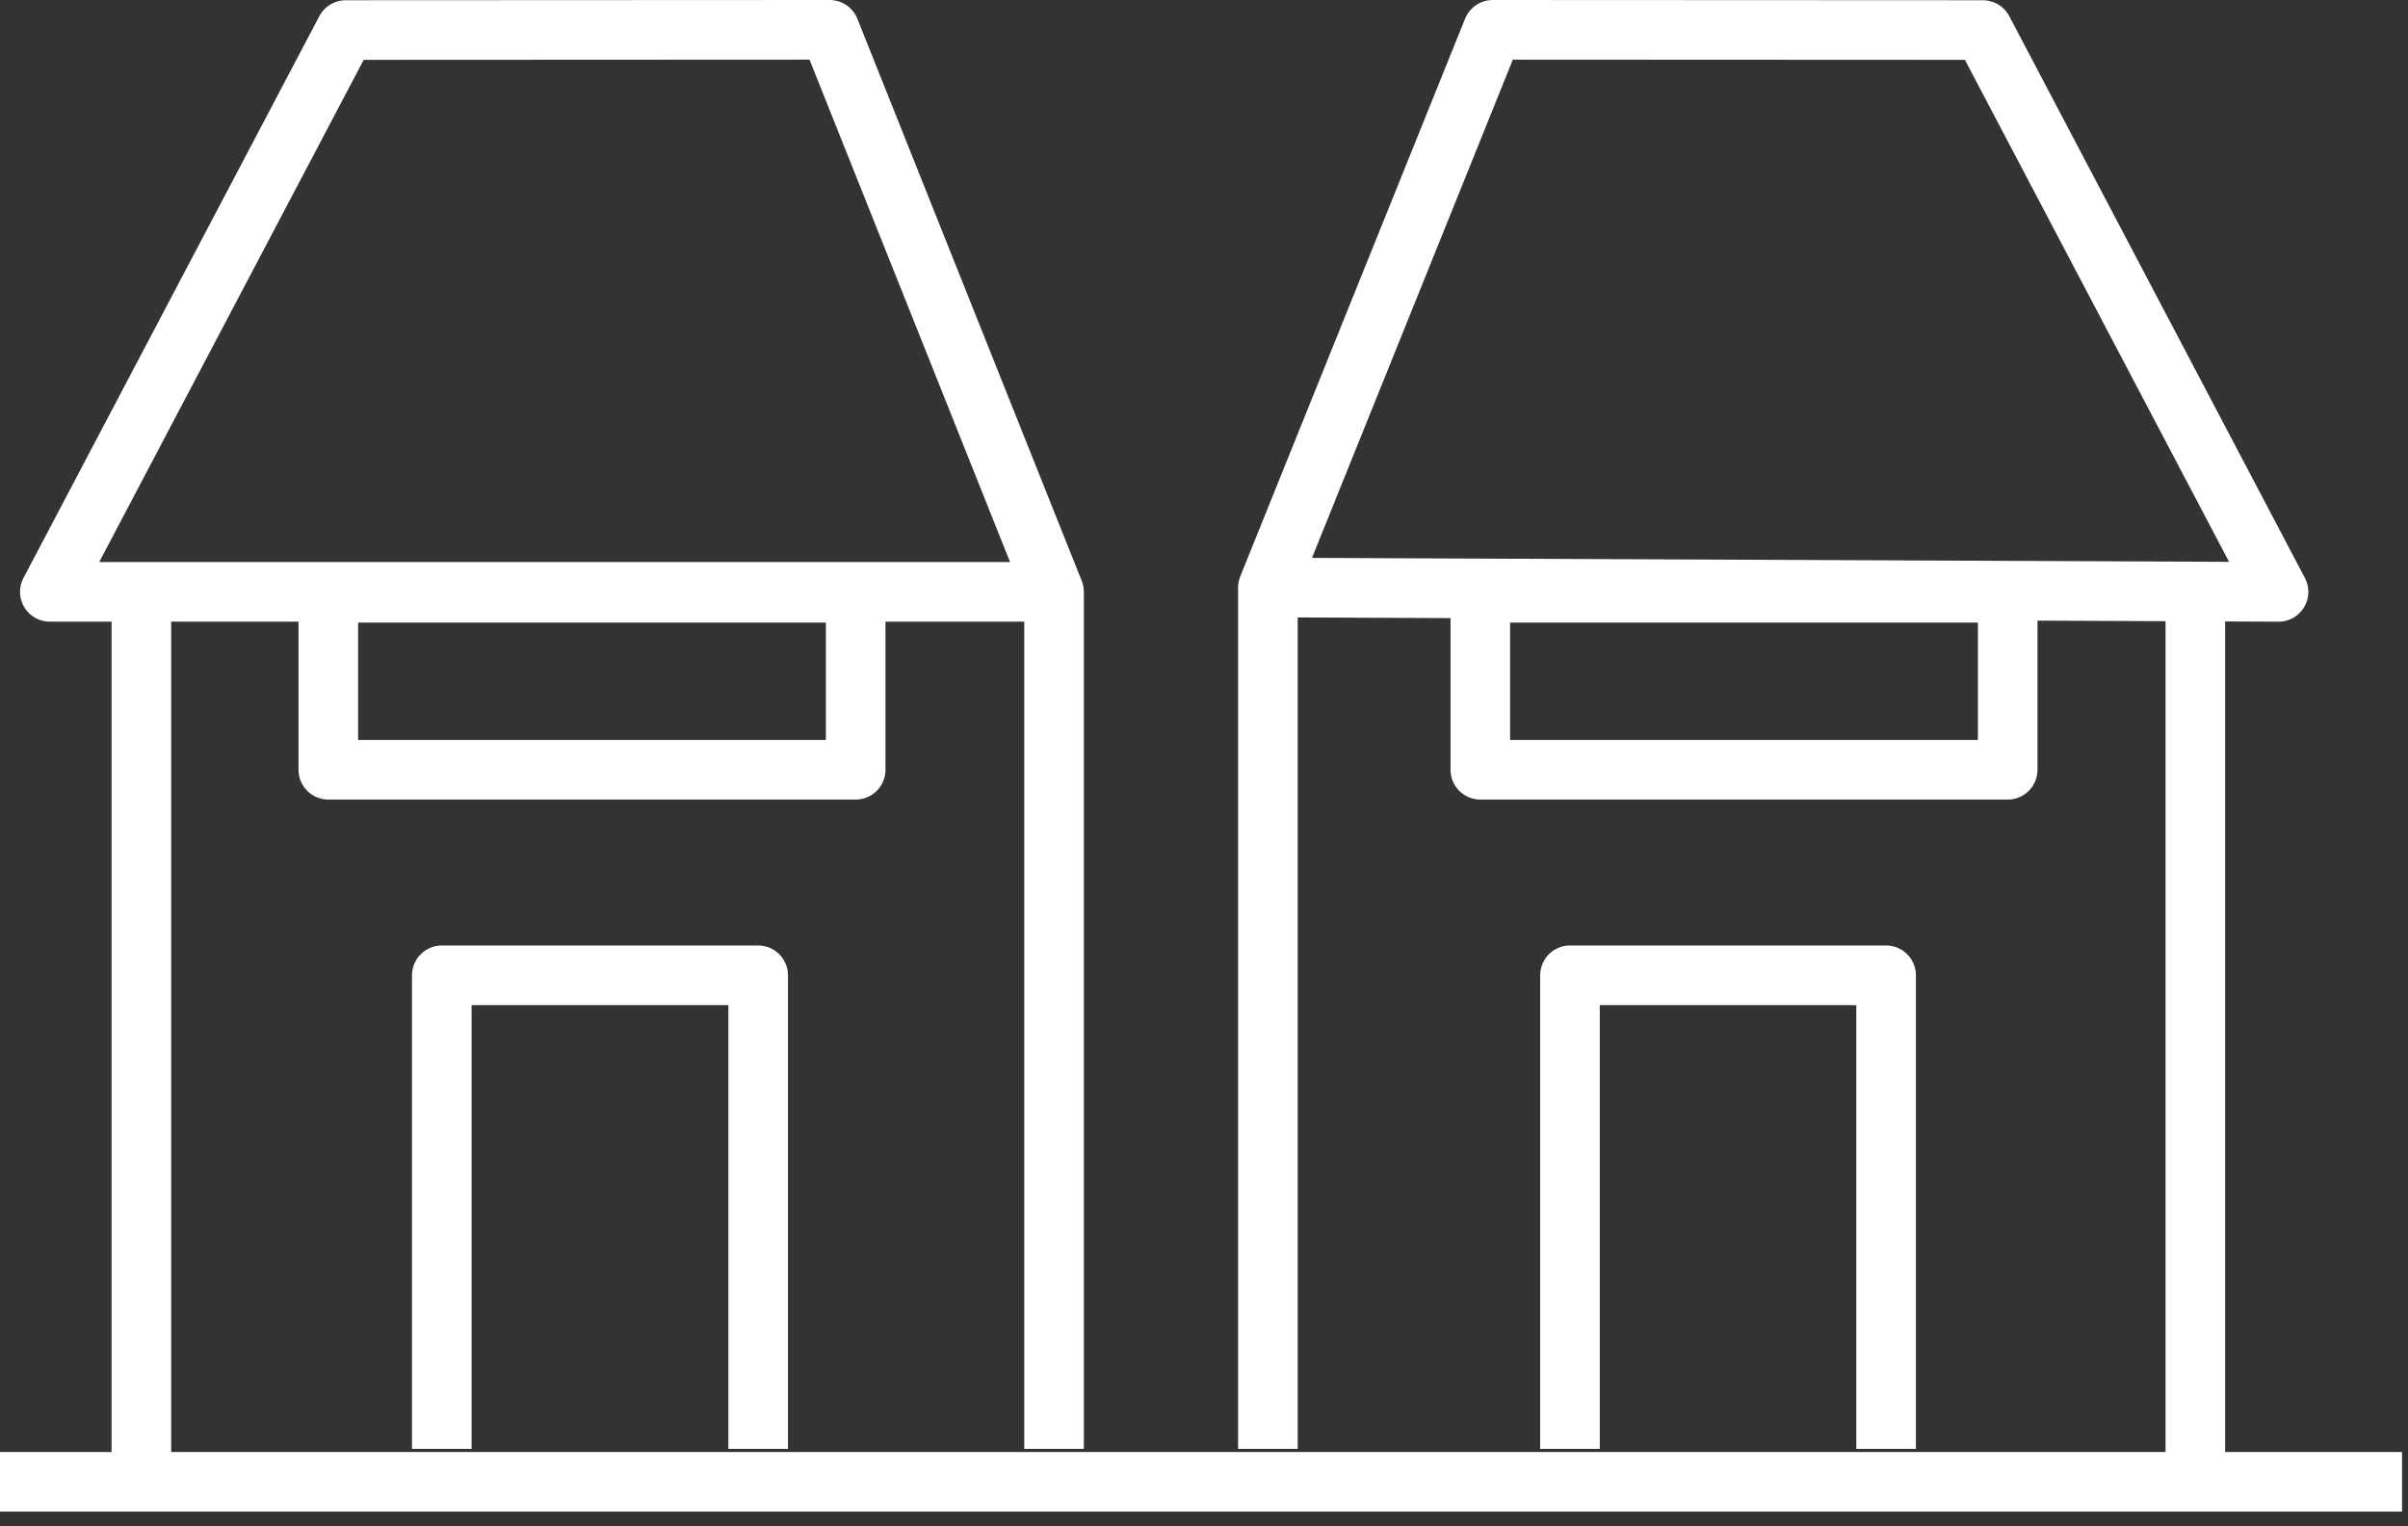 <?xml version="1.0" encoding="UTF-8"?>
<svg xmlns="http://www.w3.org/2000/svg" xmlns:xlink="http://www.w3.org/1999/xlink" fill="none" height="64" viewBox="0 0 101 64" width="101">
  <rect x="0" y="0" width="101" height="64" fill="#333333" stroke="none"/>
  <clipPath id="a">
    <path d="m0 0h100.75v63.39h-100.75z"></path>
  </clipPath>
  <g clip-path="url(#a)" stroke="#fff" stroke-linejoin="round" stroke-width="2.5">
    <path d="m0 62.14h100.75"></path>
    <path d="m5.93 61.63v-36.44"></path>
    <path d="m44.71 24.82h-42.62l12.41-23.56 20.3-.01 9.41 23.57v35.94"></path>
    <path d="m18.53 60.76v-19.86h13.27v19.86"></path>
    <path d="m92.08 25.19v36.44"></path>
    <path d="m53.81 24.64 41.76.18-12.4-23.56-20.56-.01-9.43 23.39v36.12"></path>
    <path d="m65.85 60.76v-19.86h13.26v19.86"></path>
    <path d="m35.89 24.86h-22.12v7.42h22.12z"></path>
    <path d="m84.21 24.86h-22.12v7.42h22.12z"></path>
  </g>
</svg>
